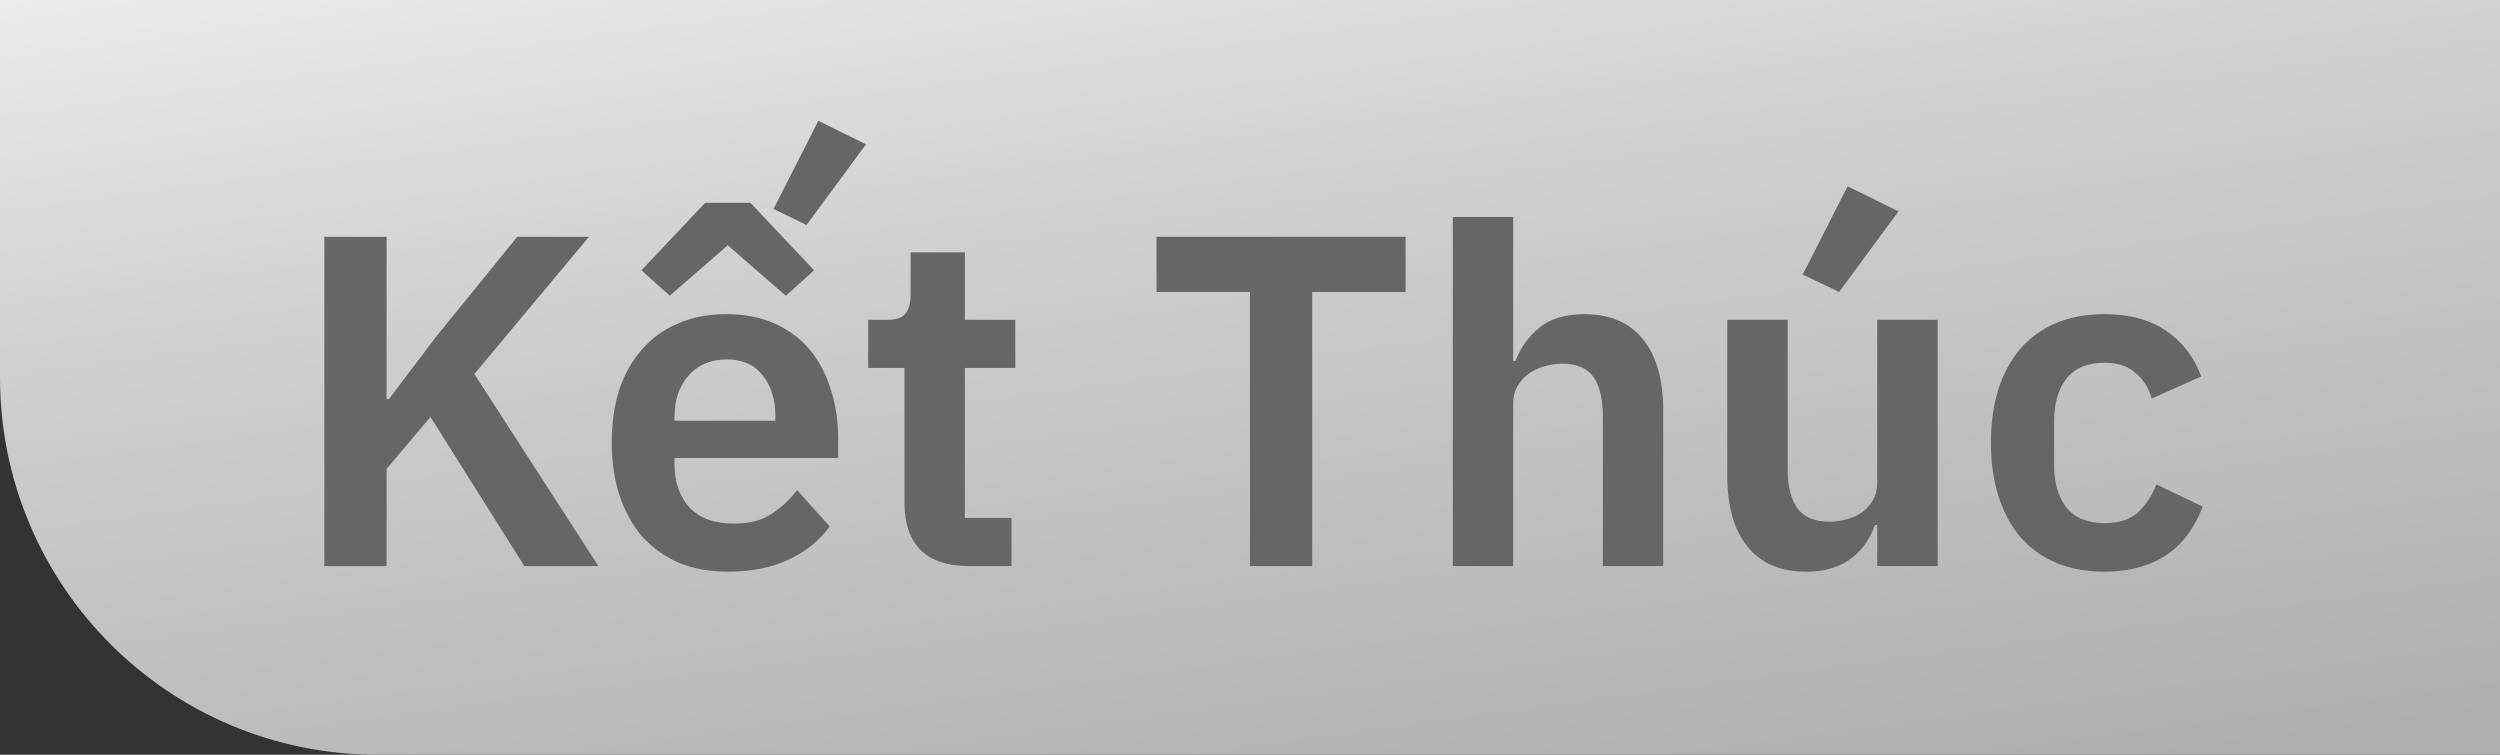 <svg width="53" height="16" viewBox="0 0 53 16" fill="none" xmlns="http://www.w3.org/2000/svg">
<rect x="0" y="0" width="53" height="16" fill="#333333" stroke="none"/>
<path d="M0 0H53V16H8C3.582 16 0 12.418 0 8V0Z" fill="url(#paint0_linear_25590_35200)"/>
<path d="M9.126 8.84L8.196 9.94V12H6.876V5.02H8.196V8.46H8.246L9.236 7.15L10.966 5.02H12.486L10.056 7.93L12.686 12H11.116L9.126 8.84ZM17.099 4.77L16.399 4.43L17.349 2.56L18.359 3.06L17.099 4.77ZM15.909 4.3L17.259 5.73L16.659 6.27L15.429 5.2L14.199 6.27L13.599 5.73L14.949 4.3H15.909ZM15.429 12.12C15.042 12.12 14.696 12.057 14.389 11.93C14.089 11.797 13.832 11.613 13.619 11.38C13.412 11.14 13.252 10.853 13.139 10.52C13.026 10.18 12.969 9.8 12.969 9.38C12.969 8.967 13.022 8.593 13.129 8.26C13.242 7.927 13.402 7.643 13.609 7.41C13.816 7.17 14.069 6.987 14.369 6.86C14.669 6.727 15.009 6.66 15.389 6.66C15.796 6.66 16.149 6.73 16.449 6.87C16.749 7.01 16.996 7.2 17.189 7.44C17.382 7.68 17.526 7.96 17.619 8.28C17.719 8.593 17.769 8.93 17.769 9.29V9.71H14.299V9.84C14.299 10.22 14.406 10.527 14.619 10.76C14.832 10.987 15.149 11.1 15.569 11.1C15.889 11.1 16.149 11.033 16.349 10.9C16.556 10.767 16.739 10.597 16.899 10.39L17.589 11.16C17.376 11.46 17.082 11.697 16.709 11.87C16.342 12.037 15.916 12.12 15.429 12.12ZM15.409 7.62C15.069 7.62 14.799 7.733 14.599 7.96C14.399 8.187 14.299 8.48 14.299 8.84V8.92H16.439V8.83C16.439 8.47 16.349 8.18 16.169 7.96C15.996 7.733 15.742 7.62 15.409 7.62ZM20.525 12C20.085 12 19.749 11.887 19.515 11.66C19.289 11.427 19.175 11.097 19.175 10.67V7.8H18.405V6.78H18.805C18.999 6.78 19.129 6.737 19.195 6.65C19.269 6.557 19.305 6.42 19.305 6.24V5.35H20.455V6.78H21.525V7.8H20.455V10.98H21.445V12H20.525ZM27.819 6.19V12H26.499V6.19H24.519V5.02H29.799V6.19H27.819ZM30.8 4.6H32.08V7.65H32.13C32.236 7.37 32.403 7.137 32.63 6.95C32.863 6.757 33.183 6.66 33.59 6.66C34.13 6.66 34.543 6.837 34.83 7.19C35.116 7.543 35.26 8.047 35.26 8.7V12H33.98V8.83C33.98 8.457 33.913 8.177 33.78 7.99C33.646 7.803 33.426 7.71 33.12 7.71C32.986 7.71 32.856 7.73 32.73 7.77C32.61 7.803 32.5 7.857 32.4 7.93C32.306 7.997 32.23 8.083 32.17 8.19C32.11 8.29 32.08 8.41 32.08 8.55V12H30.8V4.6ZM38.989 6.19L38.218 5.82L39.169 3.95L40.248 4.48L38.989 6.19ZM39.798 11.13H39.748C39.702 11.263 39.639 11.39 39.559 11.51C39.485 11.623 39.389 11.727 39.269 11.82C39.155 11.913 39.015 11.987 38.849 12.04C38.688 12.093 38.502 12.12 38.288 12.12C37.748 12.12 37.335 11.943 37.048 11.59C36.762 11.237 36.618 10.733 36.618 10.08V6.78H37.898V9.95C37.898 10.31 37.968 10.587 38.108 10.78C38.248 10.967 38.472 11.06 38.779 11.06C38.905 11.06 39.029 11.043 39.148 11.01C39.275 10.977 39.385 10.927 39.478 10.86C39.572 10.787 39.648 10.7 39.709 10.6C39.769 10.493 39.798 10.37 39.798 10.23V6.78H41.078V12H39.798V11.13ZM44.617 12.12C44.231 12.12 43.887 12.057 43.587 11.93C43.287 11.803 43.034 11.62 42.827 11.38C42.627 11.14 42.474 10.853 42.367 10.52C42.261 10.18 42.207 9.8 42.207 9.38C42.207 8.96 42.261 8.583 42.367 8.25C42.474 7.917 42.627 7.633 42.827 7.4C43.034 7.16 43.287 6.977 43.587 6.85C43.887 6.723 44.231 6.66 44.617 6.66C45.144 6.66 45.577 6.777 45.917 7.01C46.264 7.243 46.514 7.567 46.667 7.98L45.617 8.45C45.557 8.23 45.444 8.05 45.277 7.91C45.117 7.763 44.897 7.69 44.617 7.69C44.257 7.69 43.987 7.803 43.807 8.03C43.634 8.257 43.547 8.553 43.547 8.92V9.87C43.547 10.237 43.634 10.533 43.807 10.76C43.987 10.98 44.257 11.09 44.617 11.09C44.924 11.09 45.161 11.013 45.327 10.86C45.494 10.7 45.624 10.503 45.717 10.27L46.697 10.74C46.524 11.2 46.261 11.547 45.907 11.78C45.554 12.007 45.124 12.12 44.617 12.12Z" fill="#666666"/>
<defs>
<linearGradient id="paint0_linear_25590_35200" x1="0" y1="0" x2="4.165" y2="30.639" gradientUnits="userSpaceOnUse">
<stop stop-color="#EBEBEB"/>
<stop offset="0.269" stop-color="#CECECE"/>
<stop offset="0.716" stop-color="#AFAFAF"/>
</linearGradient>
</defs>
</svg>
